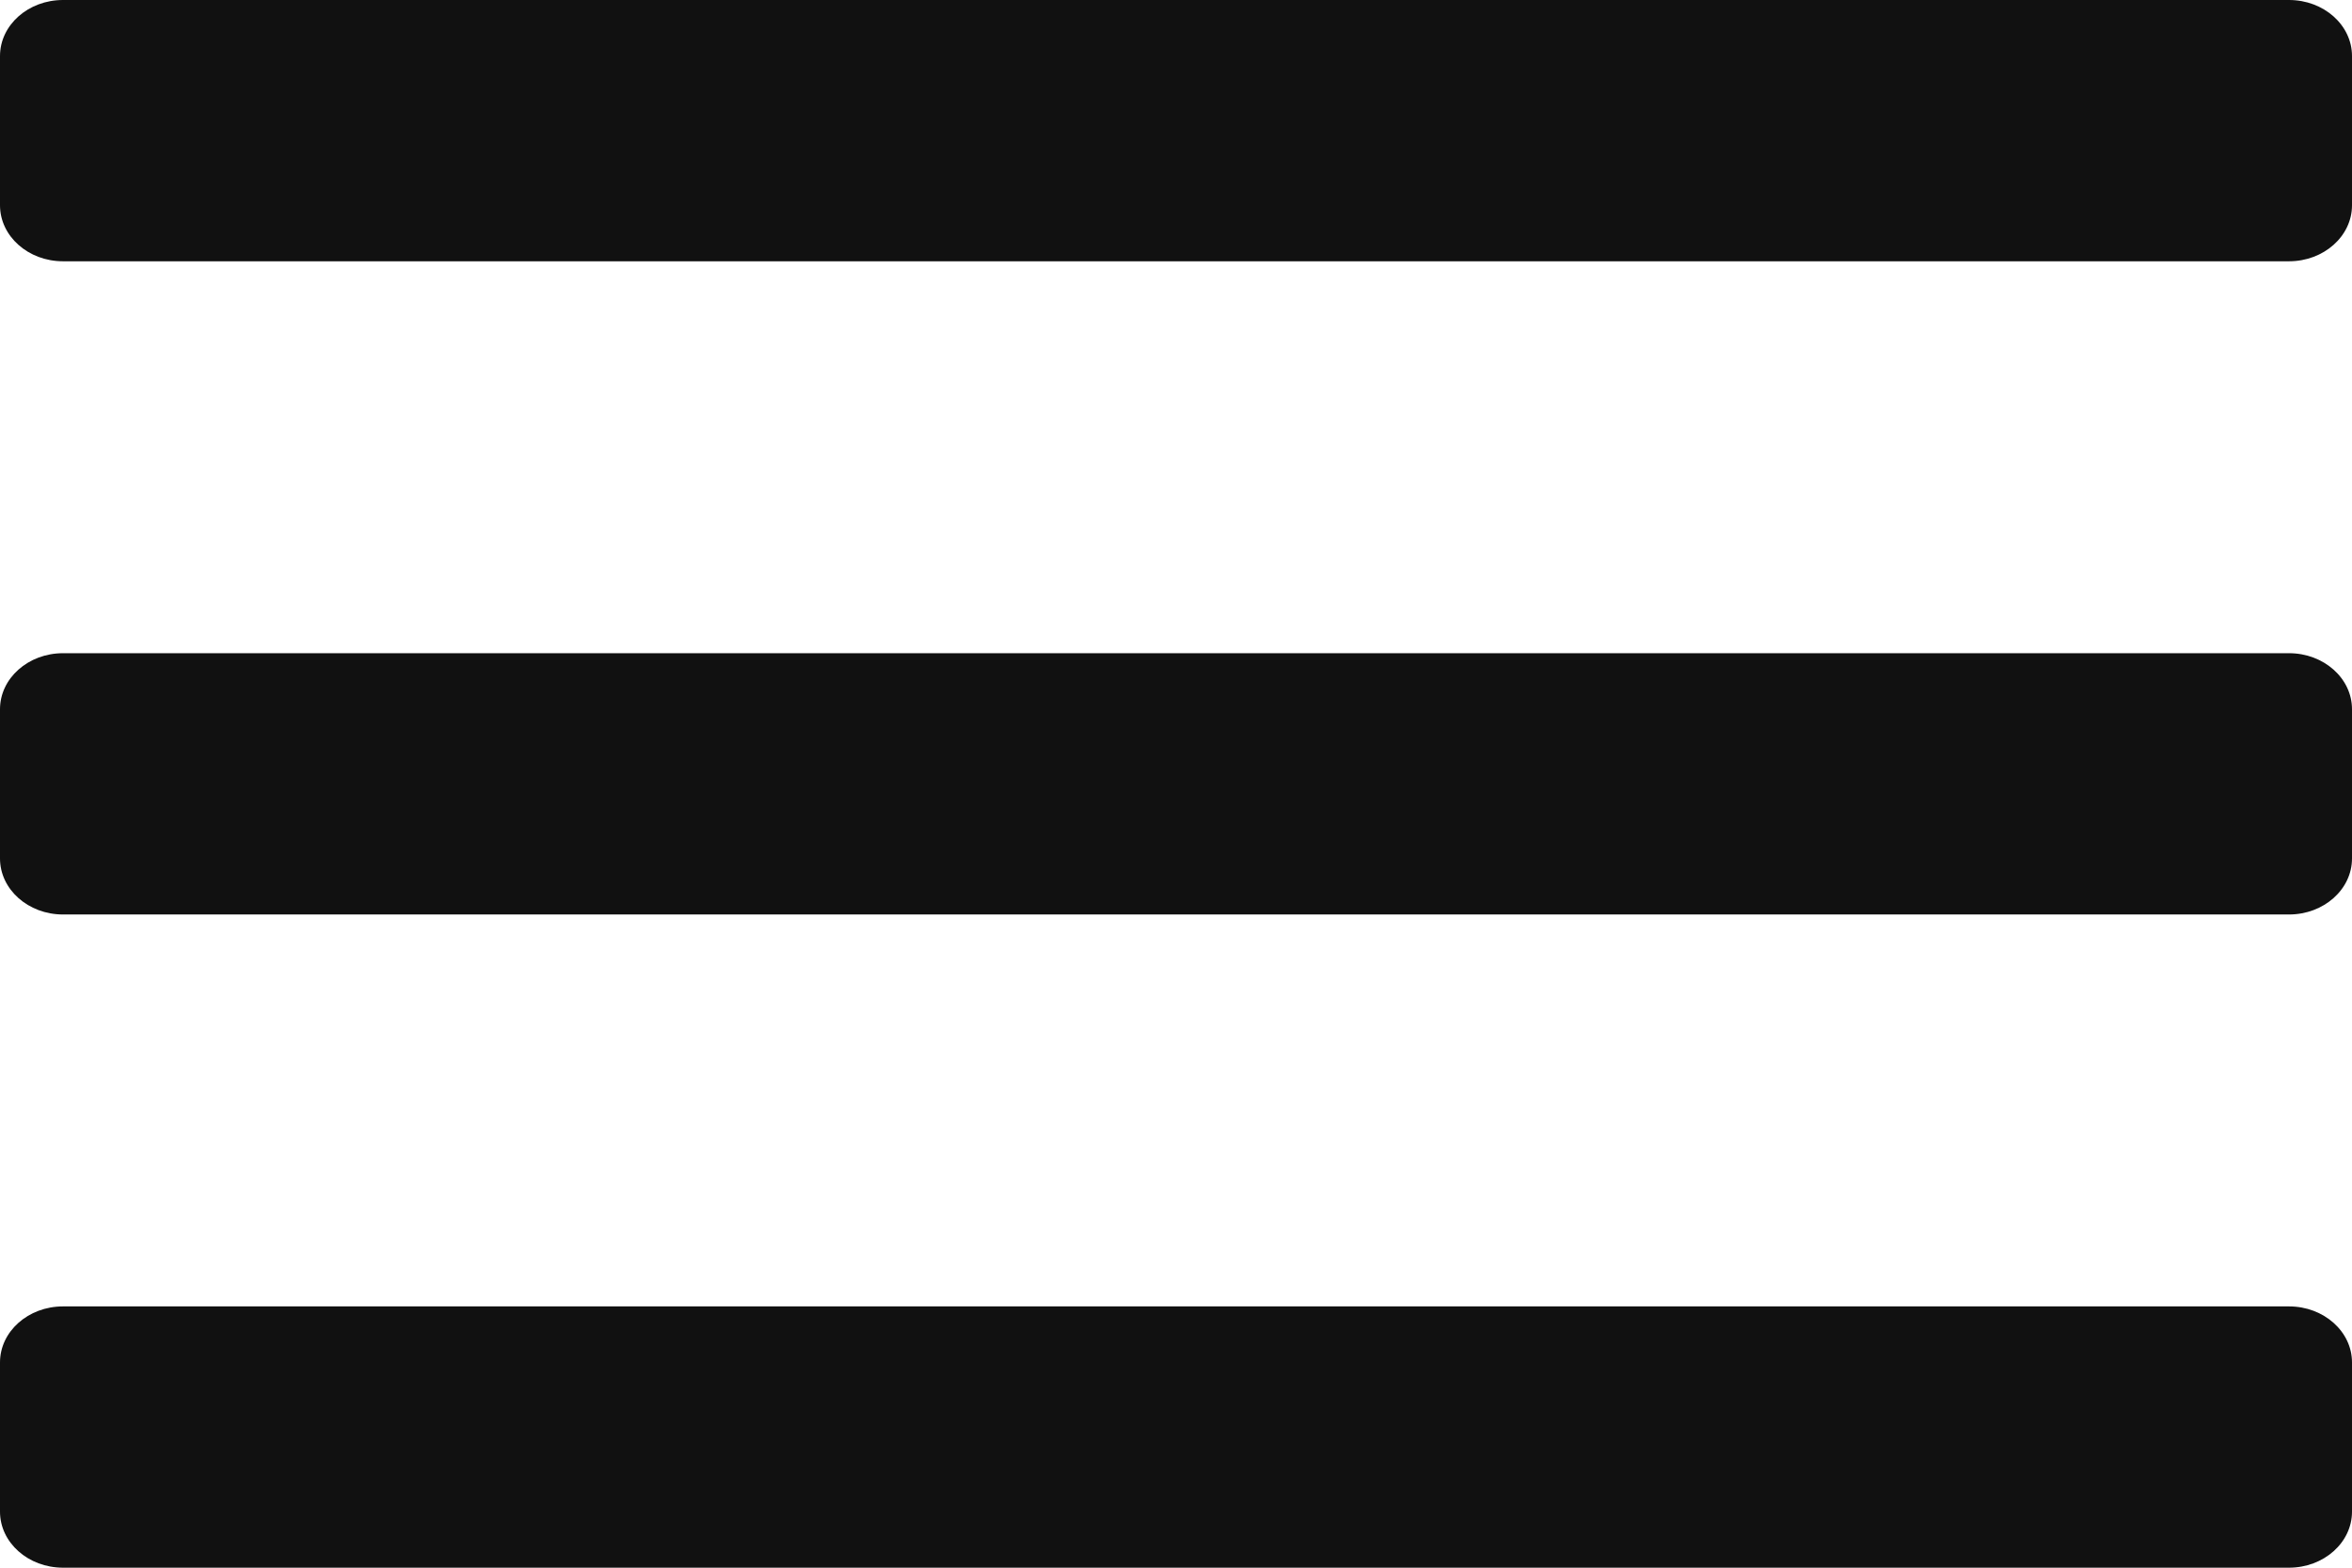 <?xml version="1.0" encoding="UTF-8"?>
<svg width="18px" height="12px" viewBox="0 0 18 12" version="1.1" xmlns="http://www.w3.org/2000/svg" xmlns:xlink="http://www.w3.org/1999/xlink">
    <title>Shape</title>
    <g id="Page-1" stroke="none" stroke-width="1" fill="none" fill-rule="evenodd">
        <g id="icon_bars" fill="#111111" fill-rule="nonzero">
            <path d="M17.518,2 L0.482,2 C0.216,2 0,1.808 0,1.571 L0,0.429 C0,0.192 0.216,0 0.482,0 L17.518,0 C17.784,0 18,0.192 18,0.429 L18,1.571 C18,1.808 17.784,2 17.518,2 Z M17.518,7 L0.482,7 C0.216,7 0,6.808 0,6.571 L0,5.429 C0,5.192 0.216,5 0.482,5 L17.518,5 C17.784,5 18,5.192 18,5.429 L18,6.571 C18,6.808 17.784,7 17.518,7 Z M17.518,12 L0.482,12 C0.216,12 0,11.808 0,11.571 L0,10.429 C0,10.192 0.216,10 0.482,10 L17.518,10 C17.784,10 18,10.192 18,10.429 L18,11.571 C18,11.808 17.784,12 17.518,12 Z" id="Shape"></path>
        </g>
    </g>
</svg>